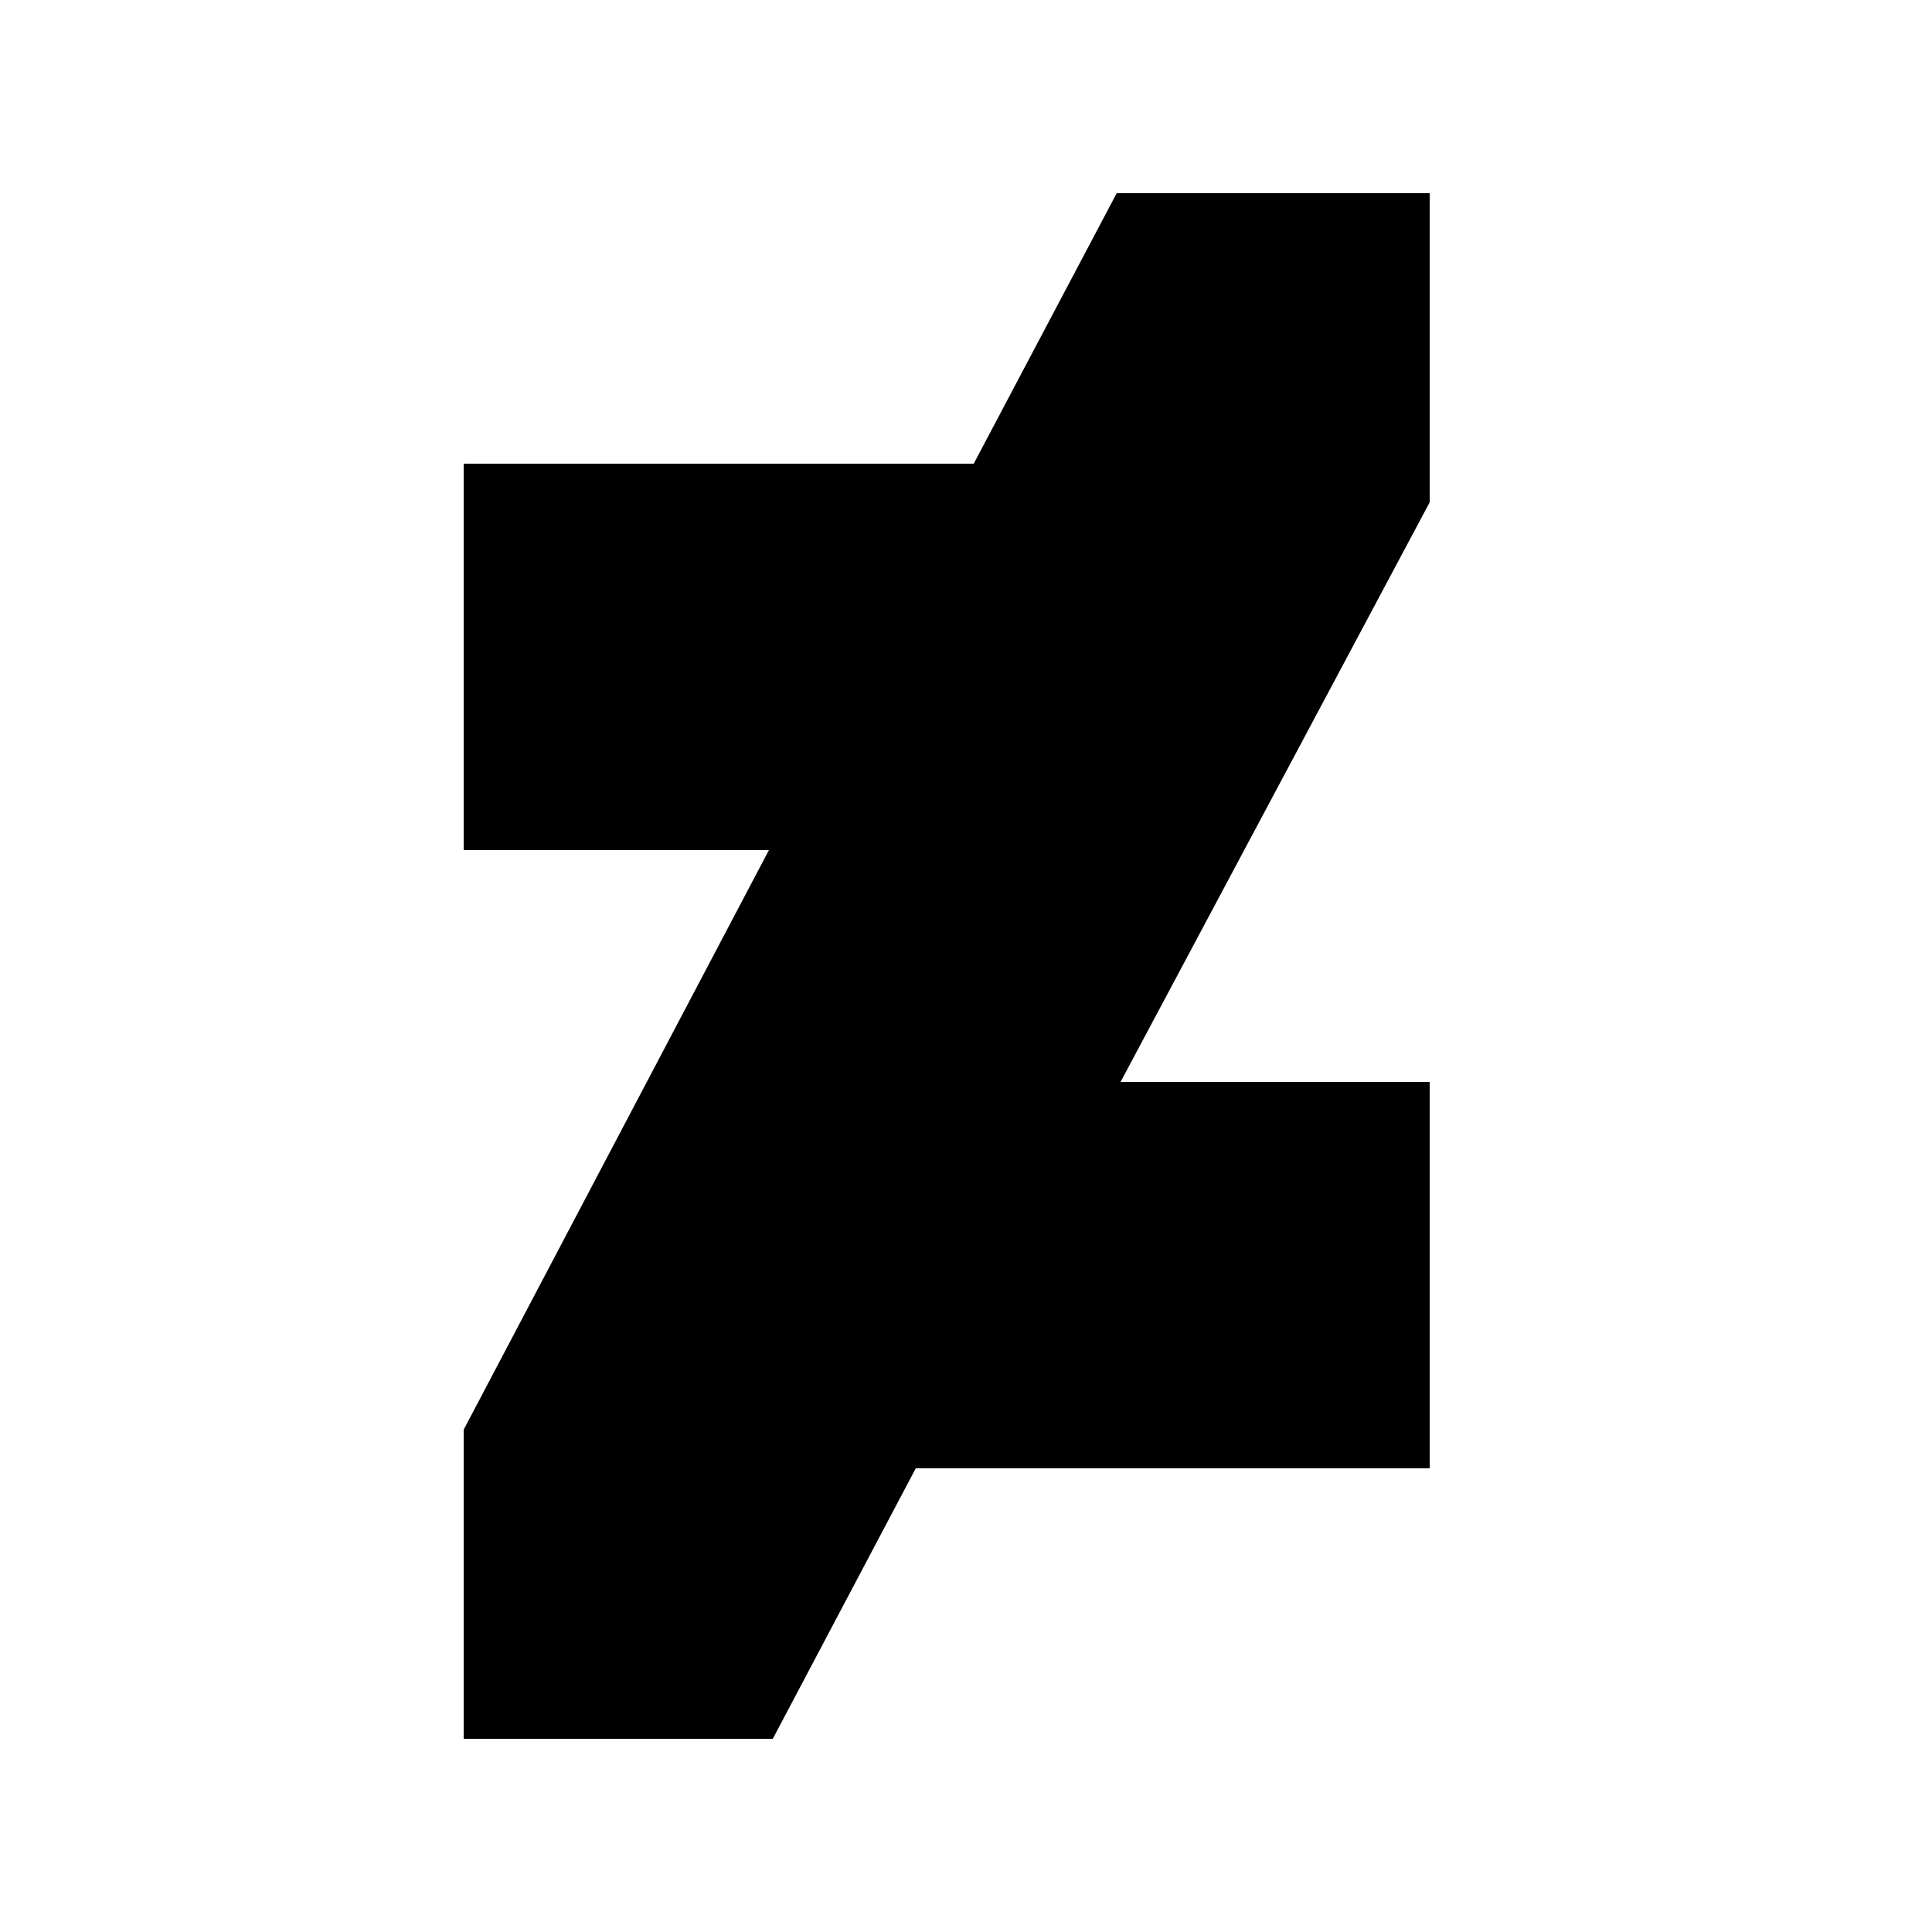 <?xml version="1.0"?>
<svg xmlns="http://www.w3.org/2000/svg" viewBox="0 0 50 50" fill-rule="evenodd" clip-rule="evenodd" stroke-linejoin="round" stroke-miterlimit="1.414">
    <path d="M37,5l-8.1,0l-3.7,7l-13.2,0l0,10l7.9,0l-7.9,15l0,8l8,0l3.7,-7l13.3,0l0,-10l-8,0l8,-15l0,-8Z" fill-rule="nonzero"/>
</svg>
